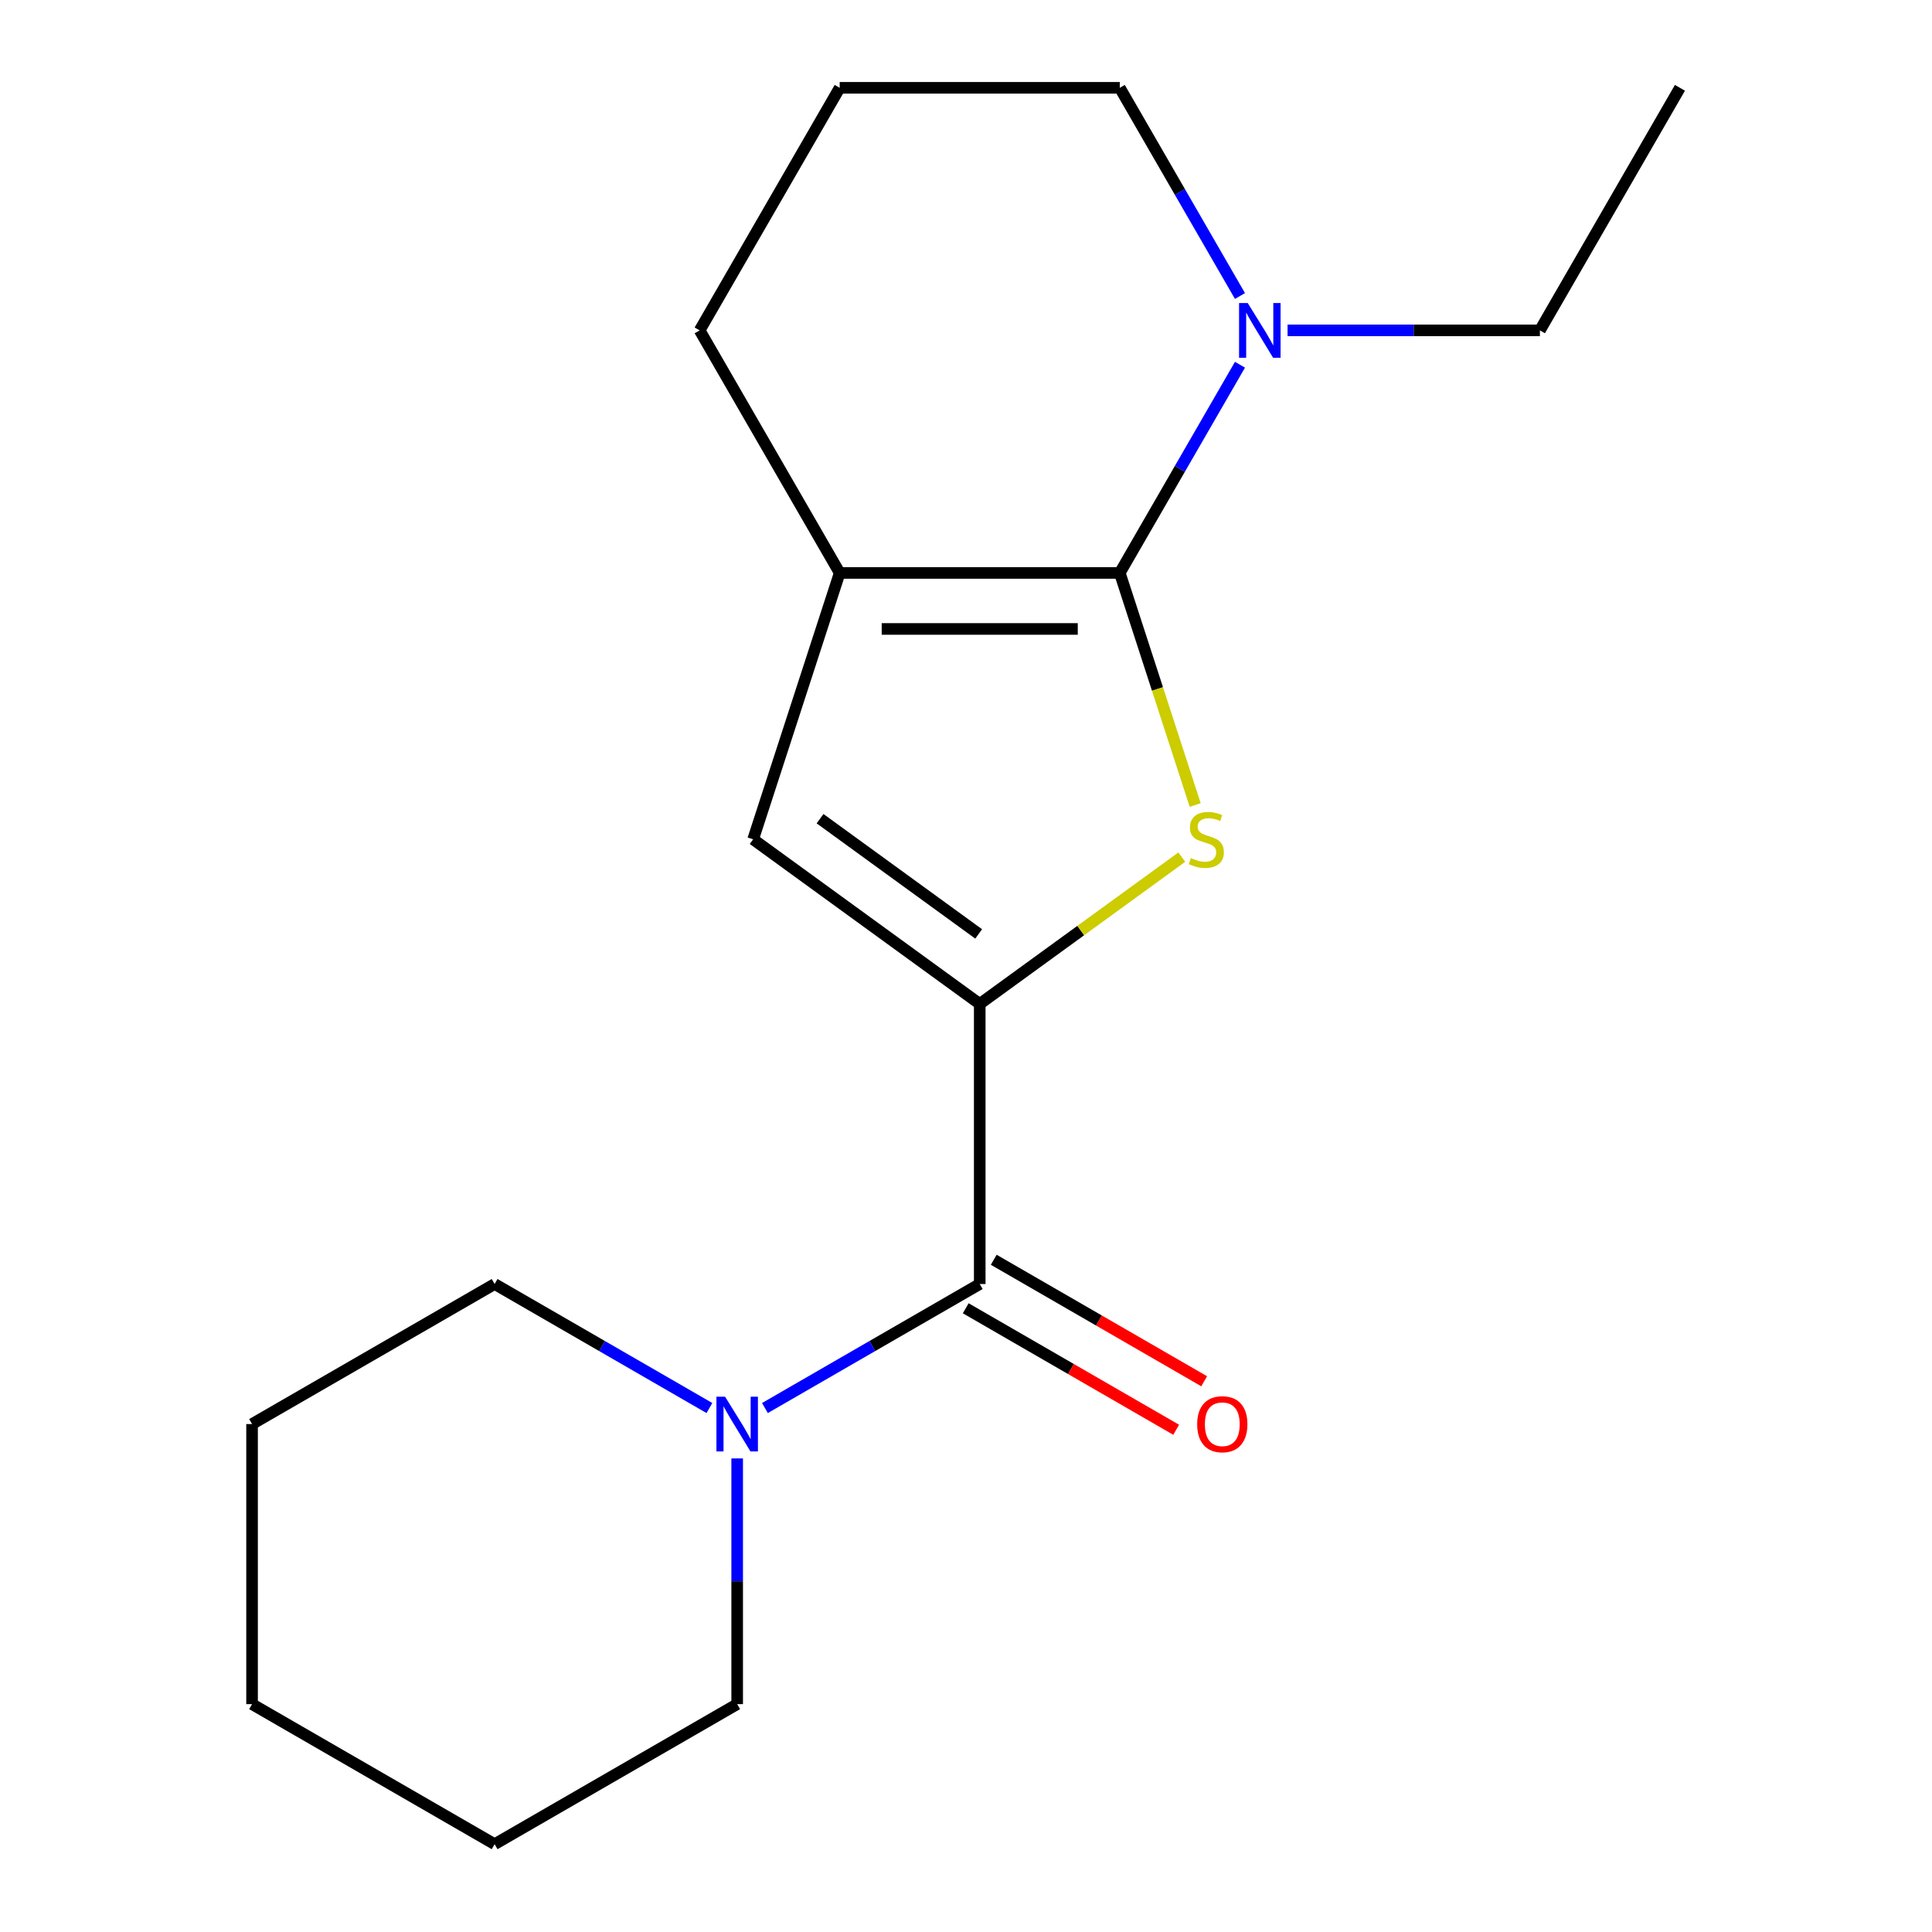 <?xml version='1.0' encoding='iso-8859-1'?>
<svg version='1.1' baseProfile='full'
              xmlns='http://www.w3.org/2000/svg'
                      xmlns:rdkit='http://www.rdkit.org/xml'
                      xmlns:xlink='http://www.w3.org/1999/xlink'
                  xml:space='preserve'
width='1000px' height='1000px' viewBox='0 0 1000 1000'>
<!-- END OF HEADER -->
<rect style='opacity:1.0;fill:#FFFFFF;stroke:none' width='1000' height='1000' x='0' y='0'> </rect>
<path class='bond-1' d='M 579.594,296.55 L 599.11,356.615' style='fill:none;fill-rule:evenodd;stroke:#000000;stroke-width:6px;stroke-linecap:butt;stroke-linejoin:miter;stroke-opacity:1' />
<path class='bond-1' d='M 599.11,356.615 L 618.627,416.68' style='fill:none;fill-rule:evenodd;stroke:#CCCC00;stroke-width:6px;stroke-linecap:butt;stroke-linejoin:miter;stroke-opacity:1' />
<path class='bond-2' d='M 579.594,296.55 L 434.624,296.55' style='fill:none;fill-rule:evenodd;stroke:#000000;stroke-width:6px;stroke-linecap:butt;stroke-linejoin:miter;stroke-opacity:1' />
<path class='bond-2' d='M 557.849,325.544 L 456.37,325.544' style='fill:none;fill-rule:evenodd;stroke:#000000;stroke-width:6px;stroke-linecap:butt;stroke-linejoin:miter;stroke-opacity:1' />
<path class='bond-5' d='M 579.594,296.55 L 610.703,242.668' style='fill:none;fill-rule:evenodd;stroke:#000000;stroke-width:6px;stroke-linecap:butt;stroke-linejoin:miter;stroke-opacity:1' />
<path class='bond-5' d='M 610.703,242.668 L 641.811,188.786' style='fill:none;fill-rule:evenodd;stroke:#0000FF;stroke-width:6px;stroke-linecap:butt;stroke-linejoin:miter;stroke-opacity:1' />
<path class='bond-0' d='M 507.109,519.636 L 559.398,481.645' style='fill:none;fill-rule:evenodd;stroke:#000000;stroke-width:6px;stroke-linecap:butt;stroke-linejoin:miter;stroke-opacity:1' />
<path class='bond-0' d='M 559.398,481.645 L 611.688,443.655' style='fill:none;fill-rule:evenodd;stroke:#CCCC00;stroke-width:6px;stroke-linecap:butt;stroke-linejoin:miter;stroke-opacity:1' />
<path class='bond-3' d='M 507.109,519.636 L 507.109,664.606' style='fill:none;fill-rule:evenodd;stroke:#000000;stroke-width:6px;stroke-linecap:butt;stroke-linejoin:miter;stroke-opacity:1' />
<path class='bond-18' d='M 507.109,519.636 L 389.826,434.424' style='fill:none;fill-rule:evenodd;stroke:#000000;stroke-width:6px;stroke-linecap:butt;stroke-linejoin:miter;stroke-opacity:1' />
<path class='bond-18' d='M 506.559,483.397 L 424.461,423.749' style='fill:none;fill-rule:evenodd;stroke:#000000;stroke-width:6px;stroke-linecap:butt;stroke-linejoin:miter;stroke-opacity:1' />
<path class='bond-4' d='M 434.624,296.55 L 389.826,434.424' style='fill:none;fill-rule:evenodd;stroke:#000000;stroke-width:6px;stroke-linecap:butt;stroke-linejoin:miter;stroke-opacity:1' />
<path class='bond-8' d='M 434.624,296.55 L 362.139,171.002' style='fill:none;fill-rule:evenodd;stroke:#000000;stroke-width:6px;stroke-linecap:butt;stroke-linejoin:miter;stroke-opacity:1' />
<path class='bond-6' d='M 507.109,664.606 L 451.517,696.701' style='fill:none;fill-rule:evenodd;stroke:#000000;stroke-width:6px;stroke-linecap:butt;stroke-linejoin:miter;stroke-opacity:1' />
<path class='bond-6' d='M 451.517,696.701 L 395.926,728.797' style='fill:none;fill-rule:evenodd;stroke:#0000FF;stroke-width:6px;stroke-linecap:butt;stroke-linejoin:miter;stroke-opacity:1' />
<path class='bond-7' d='M 499.861,677.16 L 554.322,708.604' style='fill:none;fill-rule:evenodd;stroke:#000000;stroke-width:6px;stroke-linecap:butt;stroke-linejoin:miter;stroke-opacity:1' />
<path class='bond-7' d='M 554.322,708.604 L 608.784,740.047' style='fill:none;fill-rule:evenodd;stroke:#FF0000;stroke-width:6px;stroke-linecap:butt;stroke-linejoin:miter;stroke-opacity:1' />
<path class='bond-7' d='M 514.358,652.051 L 568.819,683.494' style='fill:none;fill-rule:evenodd;stroke:#000000;stroke-width:6px;stroke-linecap:butt;stroke-linejoin:miter;stroke-opacity:1' />
<path class='bond-7' d='M 568.819,683.494 L 623.281,714.938' style='fill:none;fill-rule:evenodd;stroke:#FF0000;stroke-width:6px;stroke-linecap:butt;stroke-linejoin:miter;stroke-opacity:1' />
<path class='bond-9' d='M 641.811,153.218 L 610.703,99.336' style='fill:none;fill-rule:evenodd;stroke:#0000FF;stroke-width:6px;stroke-linecap:butt;stroke-linejoin:miter;stroke-opacity:1' />
<path class='bond-9' d='M 610.703,99.336 L 579.594,45.455' style='fill:none;fill-rule:evenodd;stroke:#000000;stroke-width:6px;stroke-linecap:butt;stroke-linejoin:miter;stroke-opacity:1' />
<path class='bond-10' d='M 666.443,171.002 L 731.746,171.002' style='fill:none;fill-rule:evenodd;stroke:#0000FF;stroke-width:6px;stroke-linecap:butt;stroke-linejoin:miter;stroke-opacity:1' />
<path class='bond-10' d='M 731.746,171.002 L 797.049,171.002' style='fill:none;fill-rule:evenodd;stroke:#000000;stroke-width:6px;stroke-linecap:butt;stroke-linejoin:miter;stroke-opacity:1' />
<path class='bond-11' d='M 367.197,728.797 L 311.605,696.701' style='fill:none;fill-rule:evenodd;stroke:#0000FF;stroke-width:6px;stroke-linecap:butt;stroke-linejoin:miter;stroke-opacity:1' />
<path class='bond-11' d='M 311.605,696.701 L 256.014,664.606' style='fill:none;fill-rule:evenodd;stroke:#000000;stroke-width:6px;stroke-linecap:butt;stroke-linejoin:miter;stroke-opacity:1' />
<path class='bond-12' d='M 381.561,754.875 L 381.561,818.468' style='fill:none;fill-rule:evenodd;stroke:#0000FF;stroke-width:6px;stroke-linecap:butt;stroke-linejoin:miter;stroke-opacity:1' />
<path class='bond-12' d='M 381.561,818.468 L 381.561,882.06' style='fill:none;fill-rule:evenodd;stroke:#000000;stroke-width:6px;stroke-linecap:butt;stroke-linejoin:miter;stroke-opacity:1' />
<path class='bond-19' d='M 362.139,171.002 L 434.624,45.455' style='fill:none;fill-rule:evenodd;stroke:#000000;stroke-width:6px;stroke-linecap:butt;stroke-linejoin:miter;stroke-opacity:1' />
<path class='bond-13' d='M 579.594,45.455 L 434.624,45.455' style='fill:none;fill-rule:evenodd;stroke:#000000;stroke-width:6px;stroke-linecap:butt;stroke-linejoin:miter;stroke-opacity:1' />
<path class='bond-14' d='M 797.049,171.002 L 869.534,45.455' style='fill:none;fill-rule:evenodd;stroke:#000000;stroke-width:6px;stroke-linecap:butt;stroke-linejoin:miter;stroke-opacity:1' />
<path class='bond-16' d='M 256.014,664.606 L 130.466,737.091' style='fill:none;fill-rule:evenodd;stroke:#000000;stroke-width:6px;stroke-linecap:butt;stroke-linejoin:miter;stroke-opacity:1' />
<path class='bond-15' d='M 381.561,882.06 L 256.014,954.545' style='fill:none;fill-rule:evenodd;stroke:#000000;stroke-width:6px;stroke-linecap:butt;stroke-linejoin:miter;stroke-opacity:1' />
<path class='bond-17' d='M 256.014,954.545 L 130.466,882.06' style='fill:none;fill-rule:evenodd;stroke:#000000;stroke-width:6px;stroke-linecap:butt;stroke-linejoin:miter;stroke-opacity:1' />
<path class='bond-20' d='M 130.466,737.091 L 130.466,882.06' style='fill:none;fill-rule:evenodd;stroke:#000000;stroke-width:6px;stroke-linecap:butt;stroke-linejoin:miter;stroke-opacity:1' />
<path  class='atom-2' d='M 616.392 444.144
Q 616.712 444.264, 618.032 444.824
Q 619.352 445.384, 620.792 445.744
Q 622.272 446.064, 623.712 446.064
Q 626.392 446.064, 627.952 444.784
Q 629.512 443.464, 629.512 441.184
Q 629.512 439.624, 628.712 438.664
Q 627.952 437.704, 626.752 437.184
Q 625.552 436.664, 623.552 436.064
Q 621.032 435.304, 619.512 434.584
Q 618.032 433.864, 616.952 432.344
Q 615.912 430.824, 615.912 428.264
Q 615.912 424.704, 618.312 422.504
Q 620.752 420.304, 625.552 420.304
Q 628.832 420.304, 632.552 421.864
L 631.632 424.944
Q 628.232 423.544, 625.672 423.544
Q 622.912 423.544, 621.392 424.704
Q 619.872 425.824, 619.912 427.784
Q 619.912 429.304, 620.672 430.224
Q 621.472 431.144, 622.592 431.664
Q 623.752 432.184, 625.672 432.784
Q 628.232 433.584, 629.752 434.384
Q 631.272 435.184, 632.352 436.824
Q 633.472 438.424, 633.472 441.184
Q 633.472 445.104, 630.832 447.224
Q 628.232 449.304, 623.872 449.304
Q 621.352 449.304, 619.432 448.744
Q 617.552 448.224, 615.312 447.304
L 616.392 444.144
' fill='#CCCC00'/>
<path  class='atom-6' d='M 645.819 156.842
L 655.099 171.842
Q 656.019 173.322, 657.499 176.002
Q 658.979 178.682, 659.059 178.842
L 659.059 156.842
L 662.819 156.842
L 662.819 185.162
L 658.939 185.162
L 648.979 168.762
Q 647.819 166.842, 646.579 164.642
Q 645.379 162.442, 645.019 161.762
L 645.019 185.162
L 641.339 185.162
L 641.339 156.842
L 645.819 156.842
' fill='#0000FF'/>
<path  class='atom-7' d='M 375.301 722.931
L 384.581 737.931
Q 385.501 739.411, 386.981 742.091
Q 388.461 744.771, 388.541 744.931
L 388.541 722.931
L 392.301 722.931
L 392.301 751.251
L 388.421 751.251
L 378.461 734.851
Q 377.301 732.931, 376.061 730.731
Q 374.861 728.531, 374.501 727.851
L 374.501 751.251
L 370.821 751.251
L 370.821 722.931
L 375.301 722.931
' fill='#0000FF'/>
<path  class='atom-8' d='M 619.657 737.171
Q 619.657 730.371, 623.017 726.571
Q 626.377 722.771, 632.657 722.771
Q 638.937 722.771, 642.297 726.571
Q 645.657 730.371, 645.657 737.171
Q 645.657 744.051, 642.257 747.971
Q 638.857 751.851, 632.657 751.851
Q 626.417 751.851, 623.017 747.971
Q 619.657 744.091, 619.657 737.171
M 632.657 748.651
Q 636.977 748.651, 639.297 745.771
Q 641.657 742.851, 641.657 737.171
Q 641.657 731.611, 639.297 728.811
Q 636.977 725.971, 632.657 725.971
Q 628.337 725.971, 625.977 728.771
Q 623.657 731.571, 623.657 737.171
Q 623.657 742.891, 625.977 745.771
Q 628.337 748.651, 632.657 748.651
' fill='#FF0000'/>
</svg>
